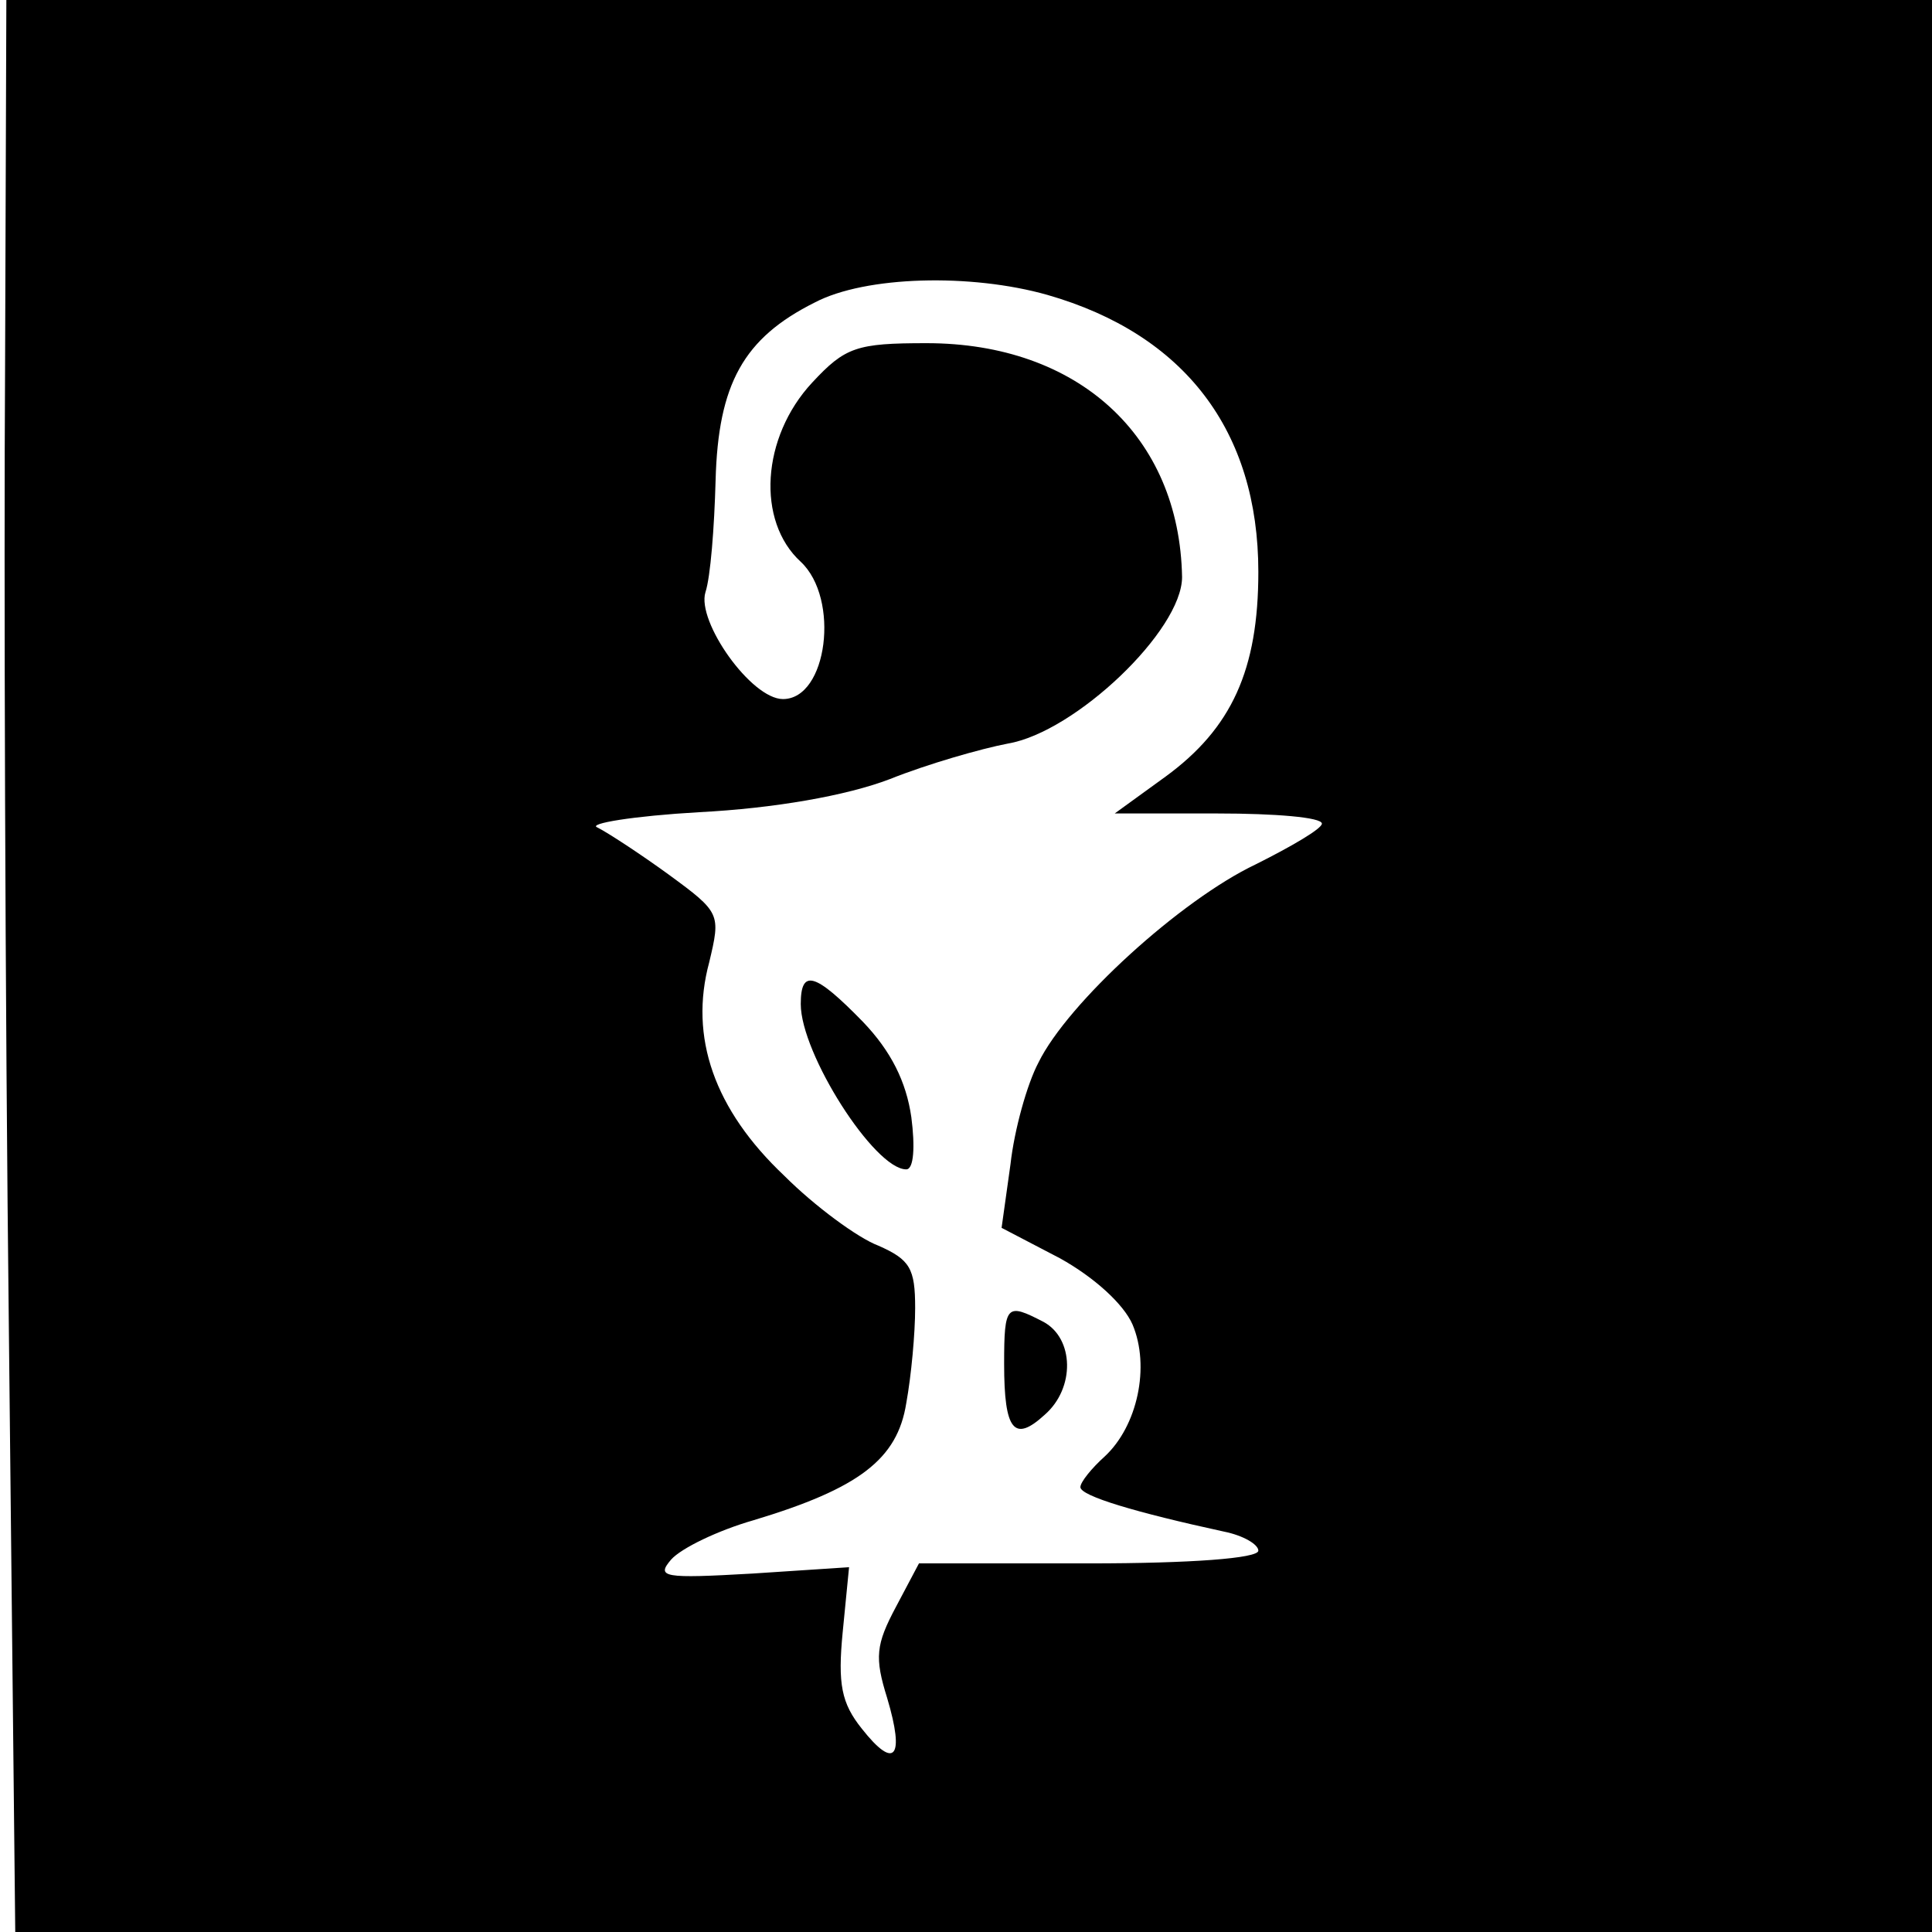 <?xml version="1.0" standalone="no"?>
<!DOCTYPE svg PUBLIC "-//W3C//DTD SVG 20010904//EN"
 "http://www.w3.org/TR/2001/REC-SVG-20010904/DTD/svg10.dtd">
<svg version="1.0" xmlns="http://www.w3.org/2000/svg"
 width="152pt" height="152pt" viewBox="0 0 152 152"
 preserveAspectRatio="xMidYMid meet">
<g transform="translate(0,152) scale(0.1,-0.1)"
fill="#000000" stroke="none">
<path d="M4 1233 c-1 -159 0 -501 3 -761 l5 -472 754 0 754 0 0 760 0 760
-757 0 -758 0 -1 -287z m820 55 c108 -31 166 -107 166 -218 0 -77 -21 -123
-73 -161 l-40 -29 81 0 c45 0 82 -3 82 -8 0 -4 -24 -18 -52 -32 -59 -28 -148
-109 -171 -156 -9 -17 -19 -53 -22 -80 l-7 -50 46 -24 c27 -15 50 -36 57 -52
14 -33 4 -80 -22 -104 -10 -9 -19 -20 -19 -24 0 -7 44 -20 113 -35 15 -3 27
-10 27 -15 0 -6 -53 -10 -133 -10 l-134 0 -18 -34 c-16 -30 -17 -40 -7 -72 14
-47 6 -57 -20 -24 -16 20 -19 35 -15 76 l5 51 -76 -5 c-70 -4 -76 -3 -64 11 8
9 37 23 65 31 83 25 113 48 120 92 4 22 7 55 7 75 0 31 -4 38 -29 49 -16 6
-50 31 -74 55 -55 52 -75 109 -59 168 9 38 9 39 -32 69 -22 16 -48 33 -56 37
-8 3 28 9 80 12 59 3 116 13 150 26 30 12 72 24 93 28 53 9 137 89 137 131 -2
111 -82 184 -201 184 -55 0 -64 -3 -90 -31 -40 -43 -44 -109 -9 -141 31 -29
21 -108 -14 -108 -25 0 -68 61 -61 84 4 12 7 51 8 88 2 76 22 112 78 140 40
21 123 23 183 6z"/>
<path d="M630 730 c0 -39 58 -130 83 -130 6 0 7 18 4 41 -4 28 -16 52 -38 75
-38 39 -49 42 -49 14z"/>
<path d="M790 447 c0 -53 8 -62 32 -40 24 21 23 60 -1 73 -29 15 -31 14 -31
-33z"/>
</g>
</svg>
